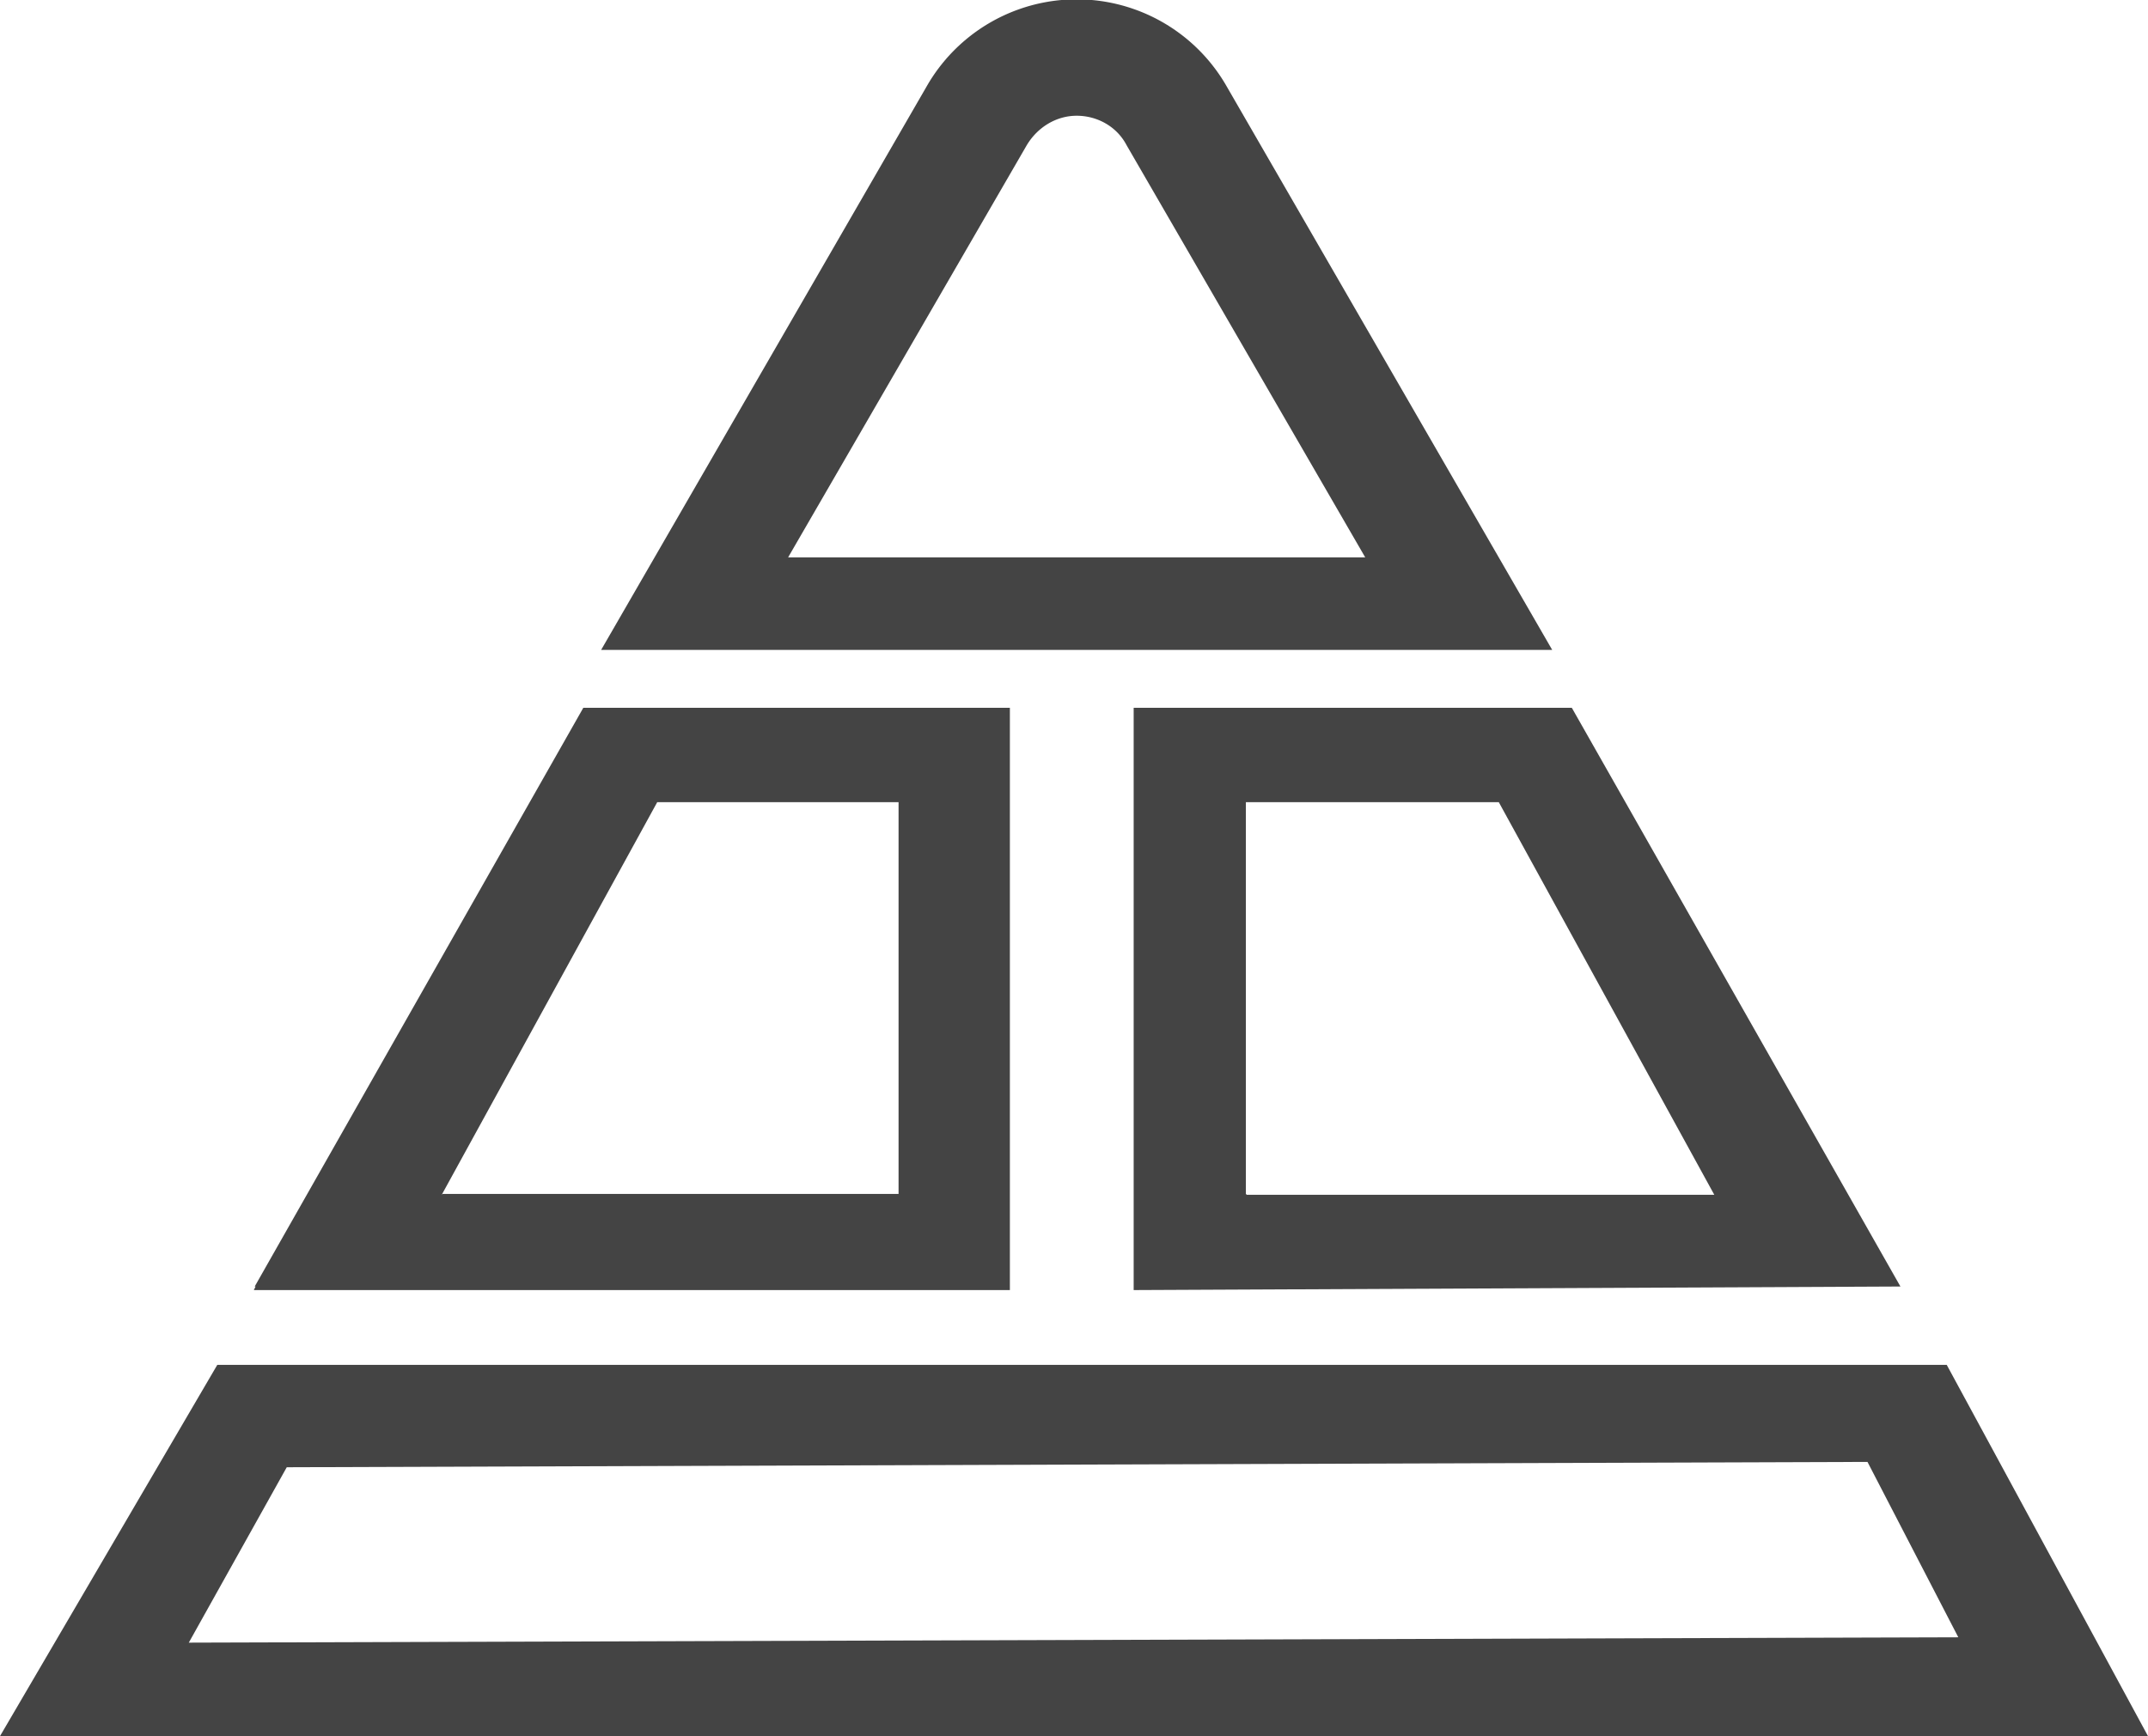 <svg role="img" aria-hidden="true" focusable="false" xmlns="http://www.w3.org/2000/svg" viewBox="0 0 24.12 19.5"><g fill="#444"><path d="M13.78.98a1.94 1.94 0 0 0-3.38 0L6.75 7.3h10.68L13.78.98ZM8.85 6.26l2.68-4.63c.12-.2.33-.33.56-.33s.45.12.56.33l2.68 4.63H8.85ZM6.55 7.95l-3.69 6.5h.01l-.02.04h8.49V7.95H6.55Zm-1.59 5.47 2.42-4.41h2.71v4.4H4.97ZM12.73 7.95v6.54l8.61-.04-3.69-6.5h-4.92Zm1.26 5.46v-4.4h2.84l2.42 4.41H14ZM2.44 15.33 0 19.5h24.12l-2.26-4.17H2.44Zm18.53 1.09 1.02 1.97-19.87.06 1.1-1.97 17.75-.06Z"/></g></svg>